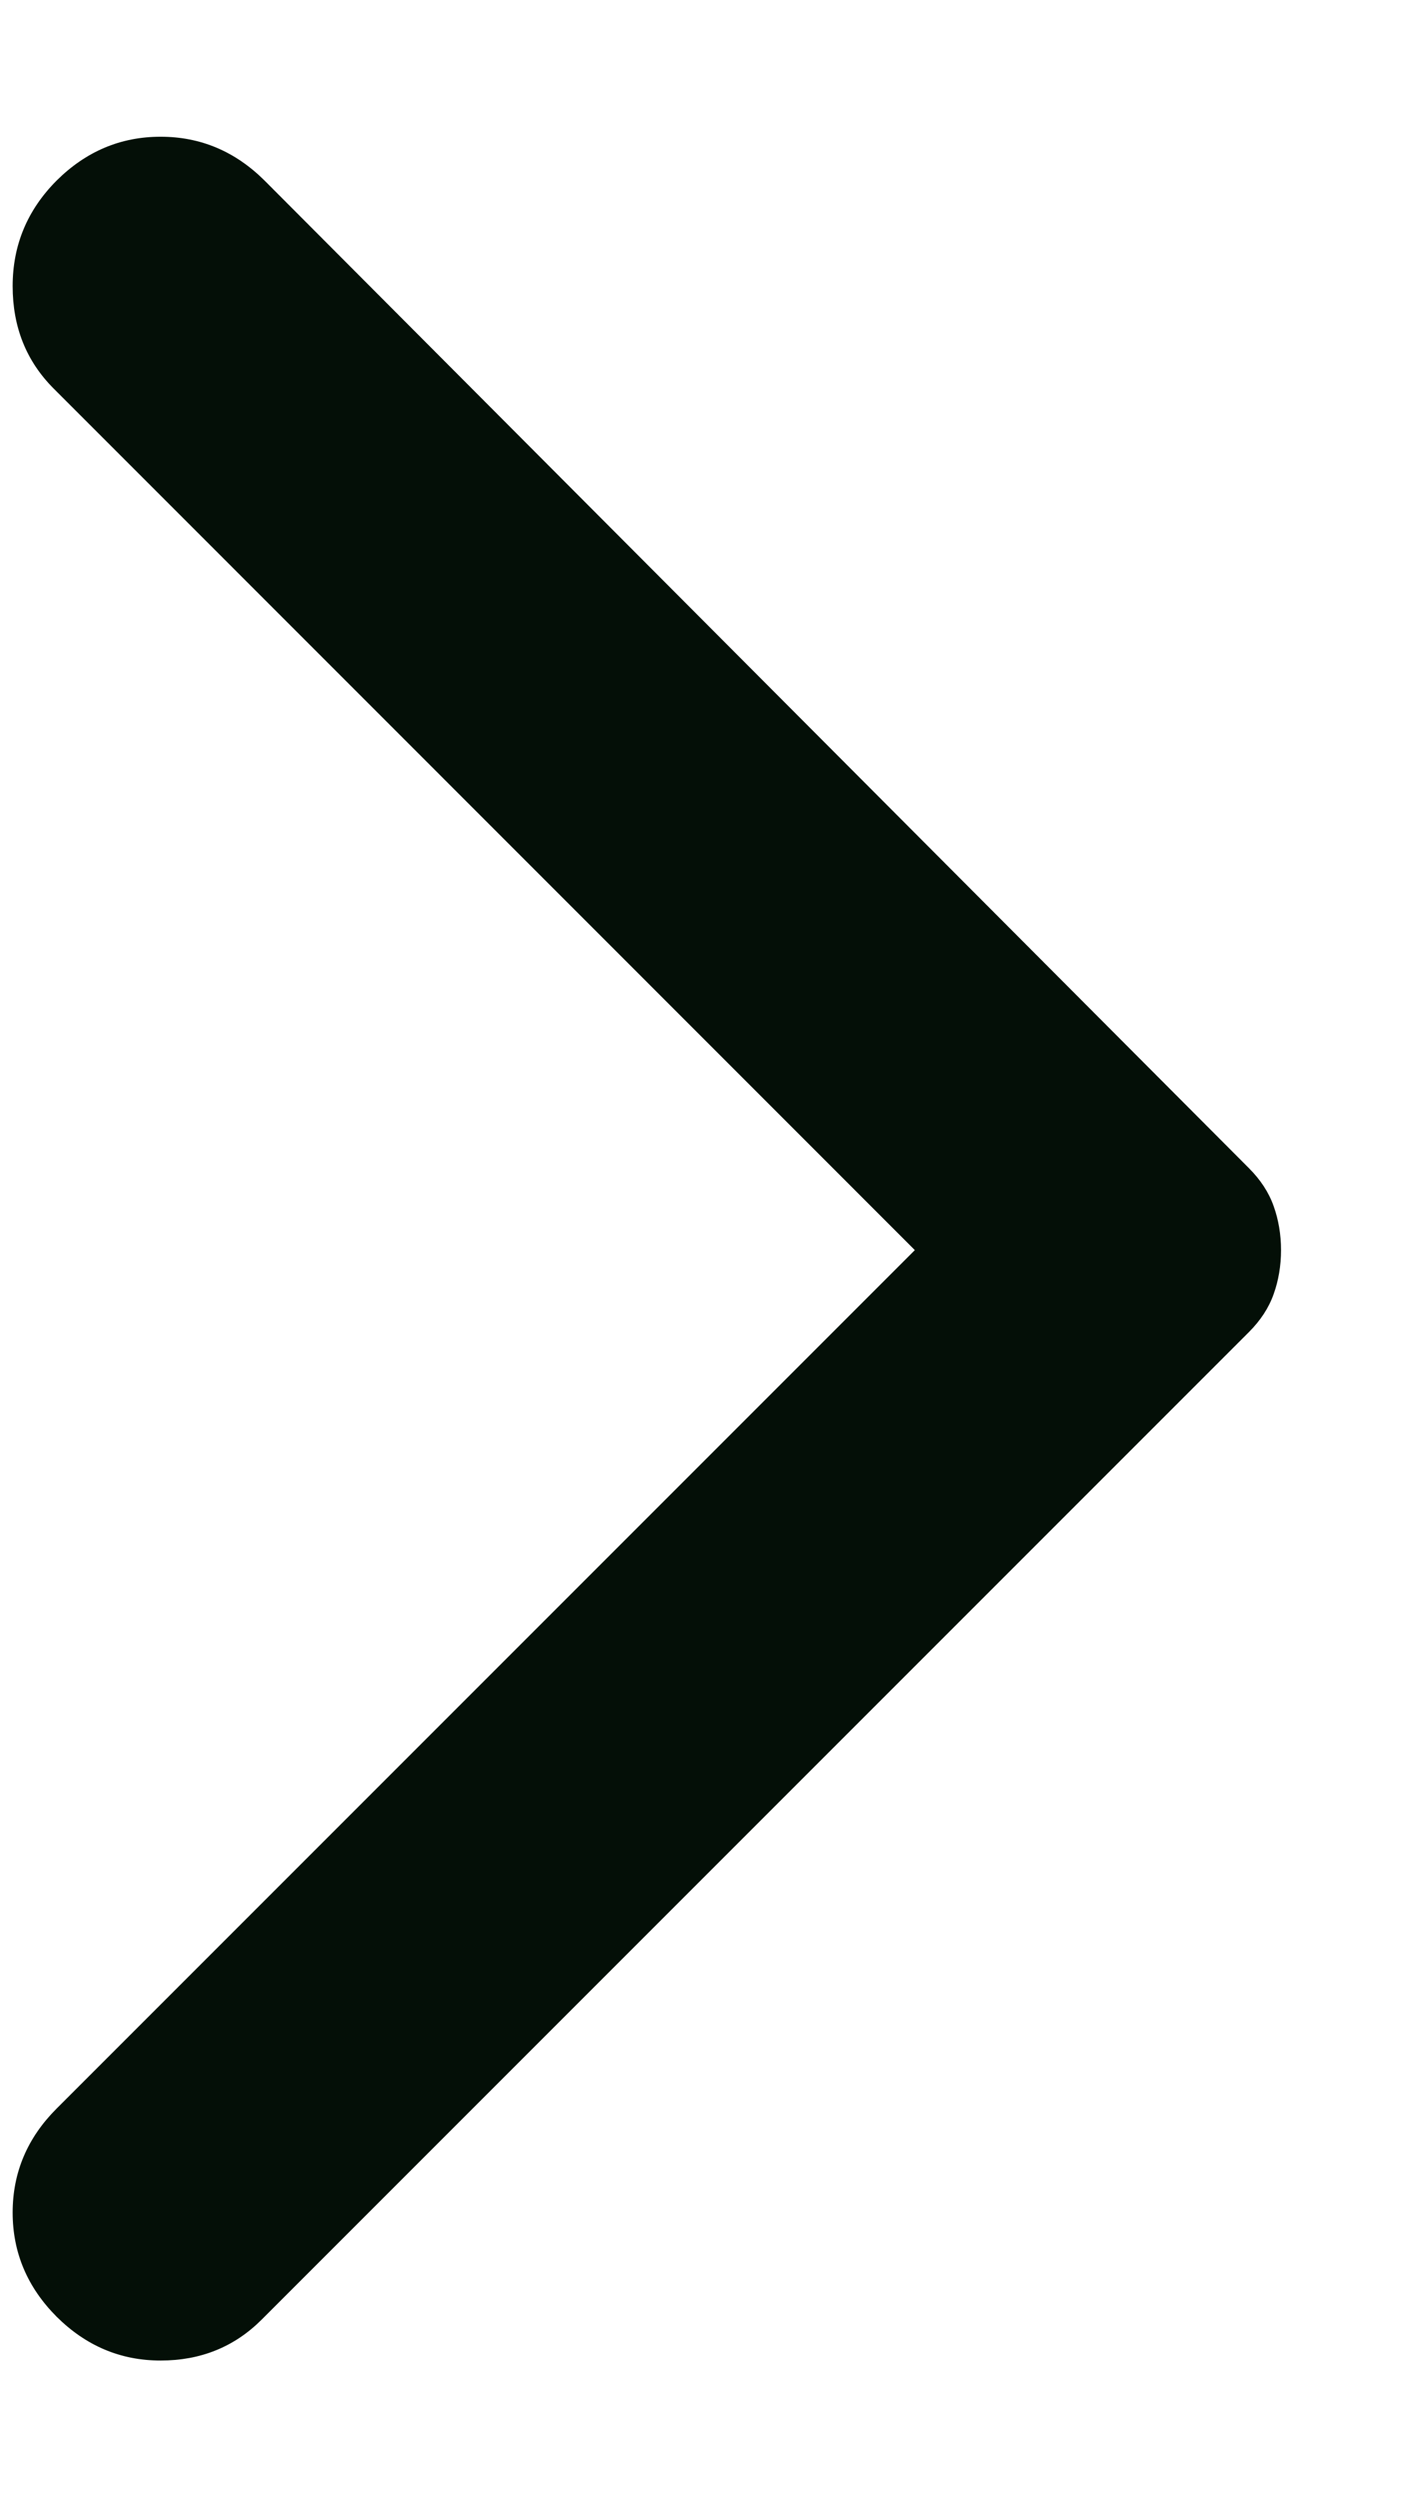 <svg width="9" height="16" viewBox="0 0 9 16" fill="none" xmlns="http://www.w3.org/2000/svg">
<path d="M0.362 14.825C0.175 14.637 0.081 14.415 0.081 14.159C0.081 13.903 0.175 13.681 0.362 13.494L5.856 8L0.344 2.487C0.169 2.312 0.081 2.094 0.081 1.831C0.081 1.569 0.175 1.344 0.362 1.156C0.55 0.969 0.772 0.875 1.028 0.875C1.284 0.875 1.506 0.969 1.694 1.156L7.994 7.475C8.069 7.55 8.122 7.631 8.153 7.719C8.184 7.806 8.2 7.9 8.2 8C8.2 8.1 8.184 8.194 8.153 8.281C8.122 8.369 8.069 8.45 7.994 8.525L1.675 14.844C1.5 15.019 1.284 15.106 1.028 15.106C0.772 15.106 0.55 15.012 0.362 14.825Z" fill="#040F07"/>
</svg>
